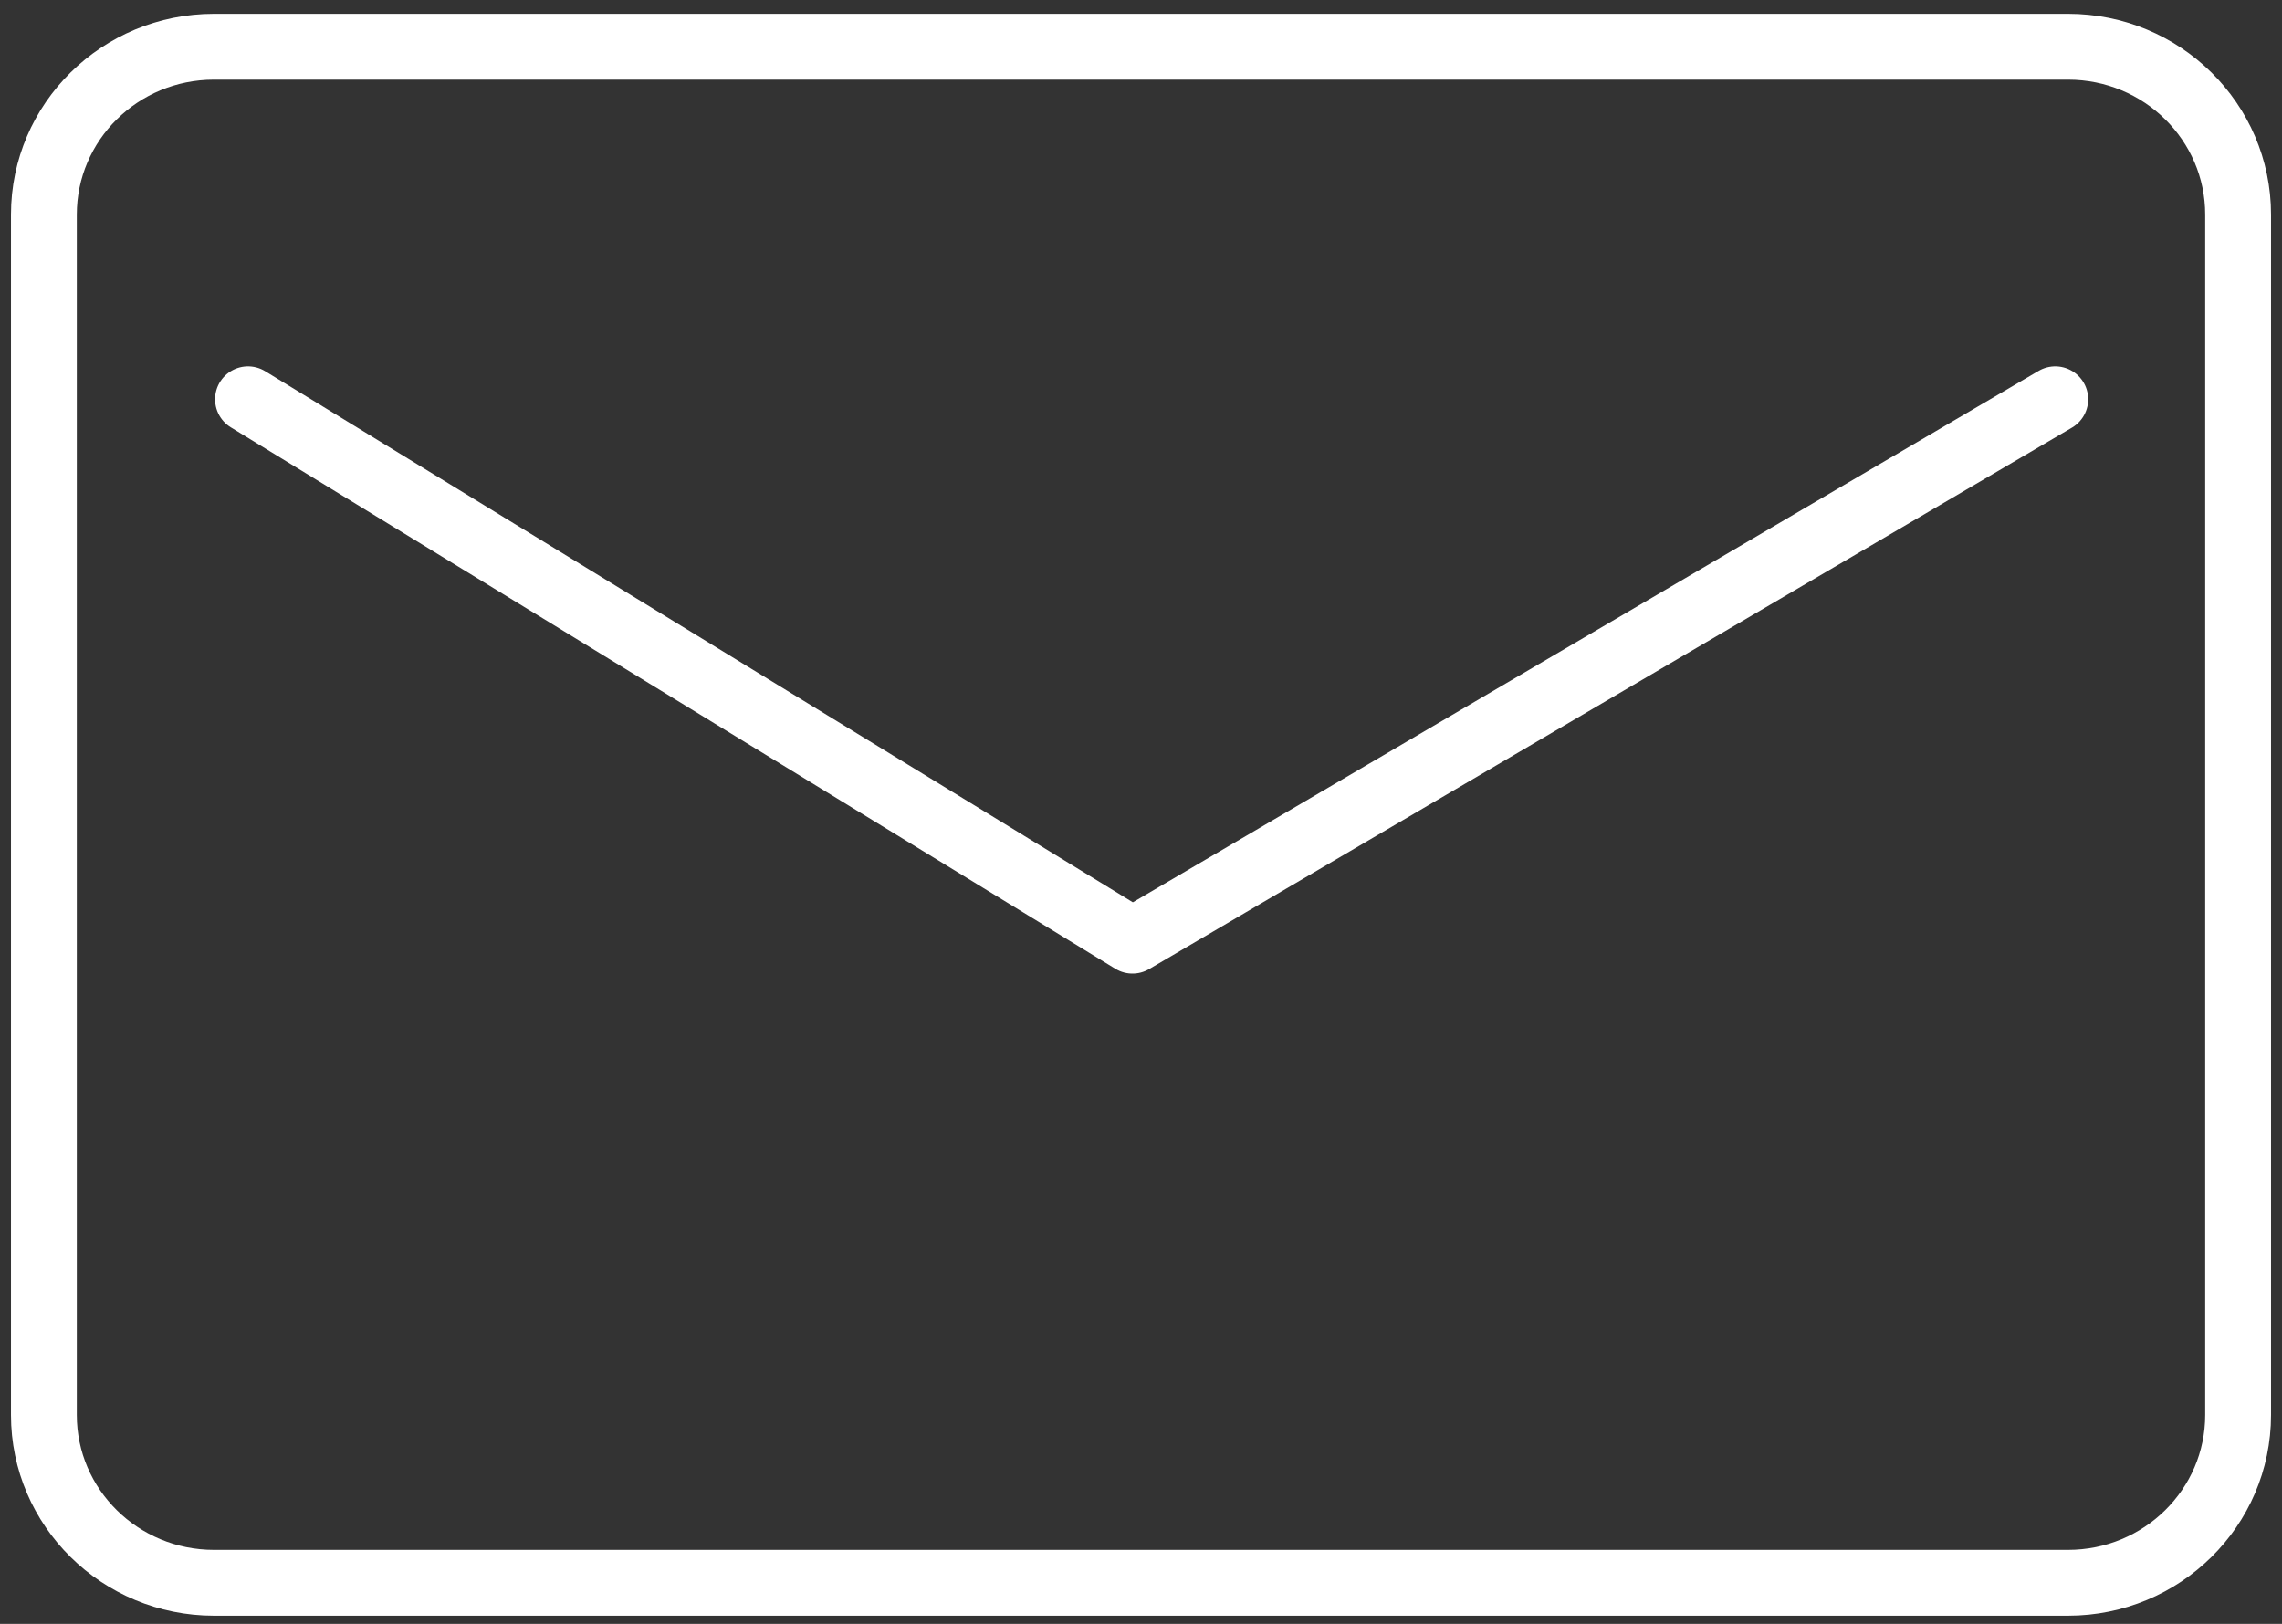 <svg width="104" height="74" viewBox="0 0 104 74" fill="none" xmlns="http://www.w3.org/2000/svg">
<rect x="0" y="0" width="104" height="74" fill="#333333" stroke="none"/>
<path d="M93.667 18.195L51.612 42.867L40.566 36.106L11.302 18.195M9.752 72.129H94.248C98.529 72.129 102 68.704 102 64.479V9.779C102 5.554 98.529 2.129 94.248 2.129H9.752C5.471 2.129 2 5.554 2 9.779V64.479C2 68.704 5.471 72.129 9.752 72.129Z" stroke="white" stroke-width="3" stroke-linecap="round" stroke-linejoin="round"/>
</svg>
